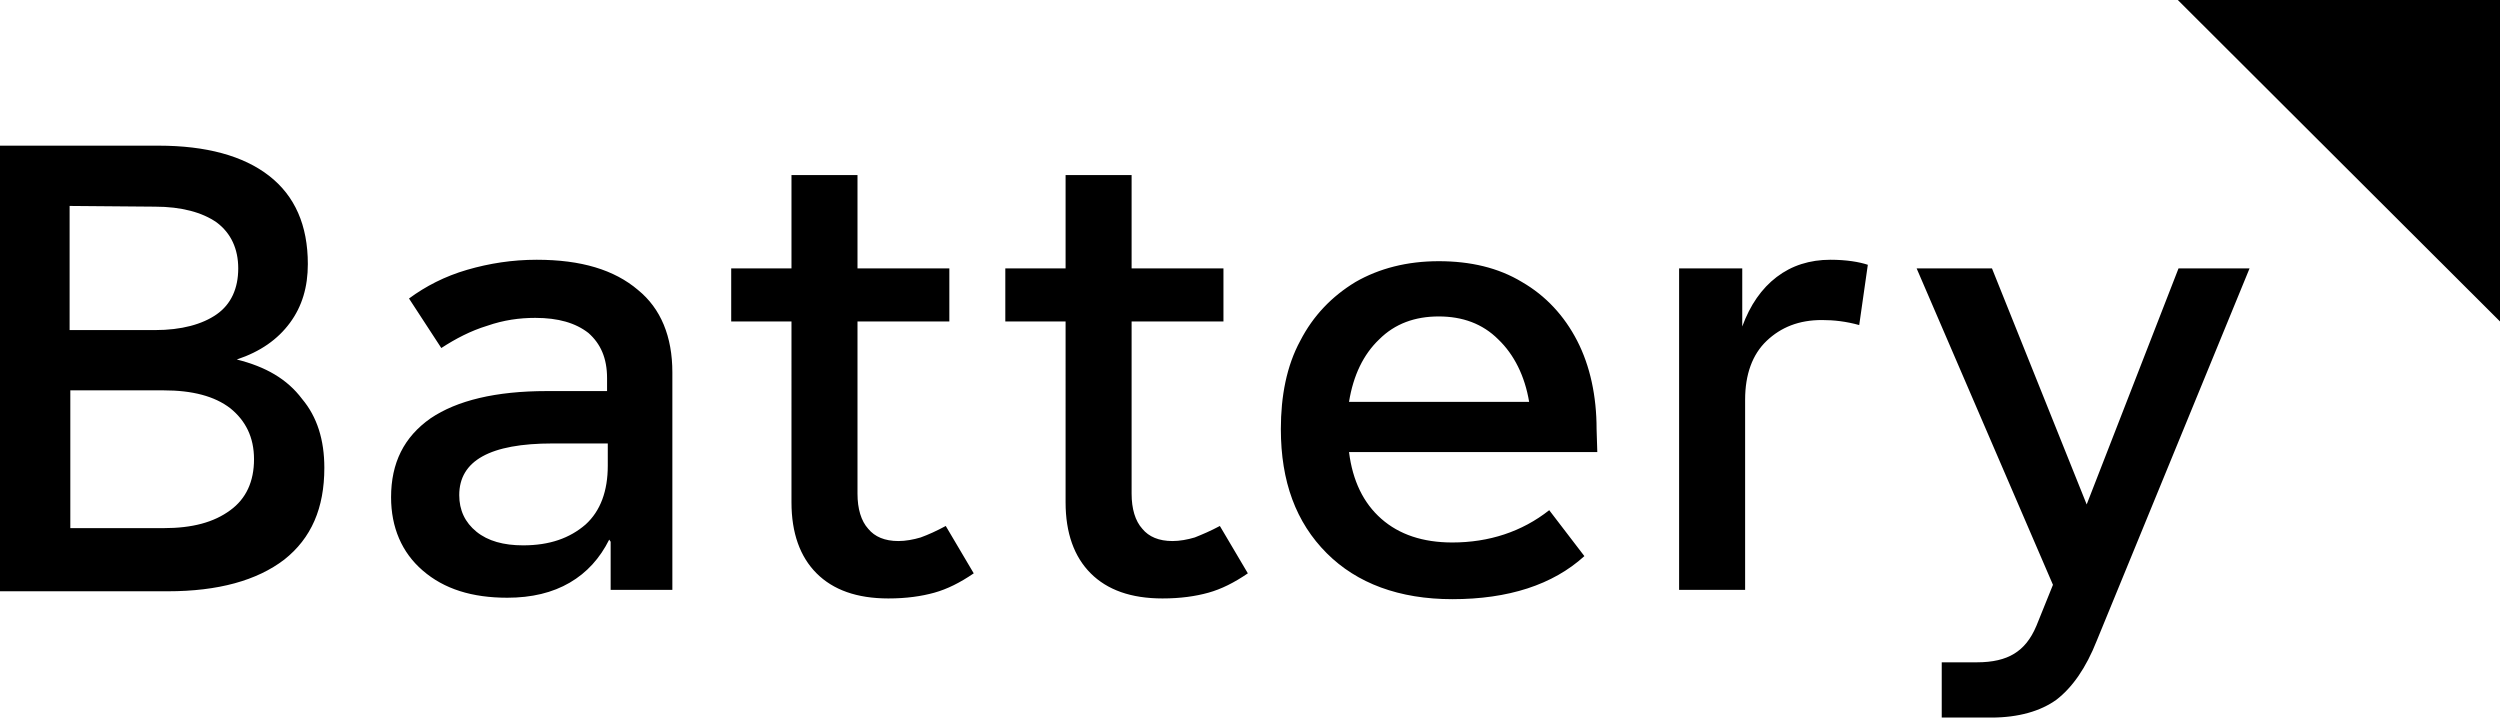 <?xml version="1.0" encoding="UTF-8"?>
<!-- Generator: Adobe Illustrator 27.1.1, SVG Export Plug-In . SVG Version: 6.00 Build 0)  -->
<svg xmlns="http://www.w3.org/2000/svg" xmlns:xlink="http://www.w3.org/1999/xlink" version="1.1" id="layer" x="0px" y="0px" width="348.4px" height="100px" viewBox="0 0 348.4 100" style="enable-background:new 0 0 348.4 100;" xml:space="preserve">
<style type="text/css">
	.st0{fill:#002A3A;}
	.st1{fill:#0072CE;}
	.st2{fill:#FFFFFF;}
</style>
<g>
	<path d="M33,50.1c3.3-1.1,5.7-2.8,7.4-5.1s2.5-5,2.5-8.2c0-5.4-1.8-9.5-5.4-12.3c-3.6-2.8-8.8-4.2-15.4-4.2H0v62.1h23.4   c7,0,12.4-1.5,16.2-4.4c3.8-3,5.6-7.2,5.6-12.8c0-3.9-1-7.1-3.1-9.6C40,52.8,37,51.1,33,50.1 M21.6,28.8c3.7,0,6.6,0.8,8.6,2.2   c2,1.5,3,3.7,3,6.4c0,2.8-1,5-3,6.4S25.3,46,21.6,46H9.7V28.7L21.6,28.8L21.6,28.8z M22.8,73.6h-13V54.4h13c4,0,7.1,0.8,9.3,2.5   c2.1,1.7,3.3,4,3.3,7.1s-1.1,5.5-3.3,7.1C29.8,72.8,26.8,73.6,22.8,73.6 M74.8,36.2c-3.4,0-6.6,0.5-9.7,1.4s-5.8,2.3-8.1,4l4.5,6.9   c2-1.3,4.1-2.4,6.4-3.1c2.3-0.8,4.5-1.1,6.7-1.1c3.2,0,5.6,0.7,7.4,2.1c1.7,1.5,2.6,3.5,2.6,6.3v1.8h-8.4c-7.1,0-12.5,1.3-16.2,3.8   c-3.7,2.6-5.5,6.2-5.5,11c0,4.2,1.5,7.7,4.4,10.2c3,2.6,6.9,3.8,11.8,3.8c3.4,0,6.3-0.7,8.7-2.1c2.4-1.4,4.2-3.4,5.5-6l0.2,0.3v6.7   h8.6V51.9c0-5-1.6-8.9-4.8-11.5C85.6,37.6,81,36.2,74.8,36.2 M72.9,76c-2.7,0-4.9-0.6-6.5-1.9S64,71.1,64,69c0-4.8,4.3-7.2,13-7.2   h7.7v3.1c0,3.5-1,6.3-3.1,8.2C79.4,75,76.6,76,72.9,76 M131.8,73.3c-1.3,0.7-2.4,1.2-3.5,1.6c-1,0.3-2.1,0.5-3.1,0.5   c-1.9,0-3.3-0.6-4.2-1.7c-1-1.1-1.5-2.8-1.5-4.9v-24h12.8v-7.4h-12.8v-13h-9.2v13h-8.4v7.4h8.4V70c0,4.3,1.2,7.6,3.5,9.9   s5.6,3.5,10,3.5c2.5,0,4.6-0.3,6.4-0.8s3.6-1.4,5.5-2.7L131.8,73.3z M170,73.3c-1.3,0.7-2.5,1.2-3.5,1.6c-1,0.3-2.1,0.5-3.1,0.5   c-1.9,0-3.3-0.6-4.2-1.7c-1-1.1-1.5-2.8-1.5-4.9v-24h12.8v-7.4h-12.8v-13h-9.2v13h-8.4v7.4h8.4V70c0,4.3,1.2,7.6,3.5,9.9   s5.6,3.5,10,3.5c2.5,0,4.6-0.3,6.4-0.8c1.8-0.5,3.6-1.4,5.5-2.7L170,73.3z M222.5,59.8c0-4.6-0.9-8.8-2.7-12.3s-4.4-6.3-7.7-8.2   c-3.3-2-7.2-2.9-11.6-2.9c-4.4,0-8.3,1-11.6,2.9c-3.3,2-5.9,4.7-7.7,8.2c-1.9,3.5-2.7,7.7-2.7,12.3c0,7.3,2.1,13,6.4,17.3   c4.2,4.2,10.1,6.4,17.5,6.4c7.8,0,14-2,18.4-6l-4.9-6.4c-3.8,3-8.4,4.5-13.5,4.5c-4.1,0-7.4-1.1-9.9-3.3c-2.5-2.2-4-5.3-4.5-9.3   h34.6L222.5,59.8L222.5,59.8z M200.5,44.1c3.3,0,6.1,1,8.3,3.2c2.2,2.1,3.7,5.1,4.3,8.7H188c0.6-3.7,2-6.6,4.2-8.7   C194.4,45.1,197.2,44.1,200.5,44.1 M255.1,36.2c-2.9,0-5.4,0.8-7.5,2.4c-2.1,1.6-3.7,3.9-4.8,6.9v-8.1H234v44.8h9.2V55.7   c0-3.5,1-6.3,3-8.2s4.5-2.9,7.7-2.9c1.7,0,3.4,0.2,5.2,0.7l1.2-8.4C259.1,36.5,257.3,36.2,255.1,36.2 M303.6,37.4l-12.8,32.9   l-13.2-32.9h-10.5l19,44.1l-2.3,5.7c-0.8,1.9-1.8,3.1-3.1,3.9s-3,1.2-5.2,1.2h-4.9v7.7h6.9c3.8,0,6.9-0.9,9.1-2.5   c2.2-1.7,4.1-4.4,5.6-8.2l21.3-51.9L303.6,37.4L303.6,37.4z"></path>
	<polygon points="303.5,0 348.4,44.8 348.4,0  "></polygon>
</g>
</svg>
